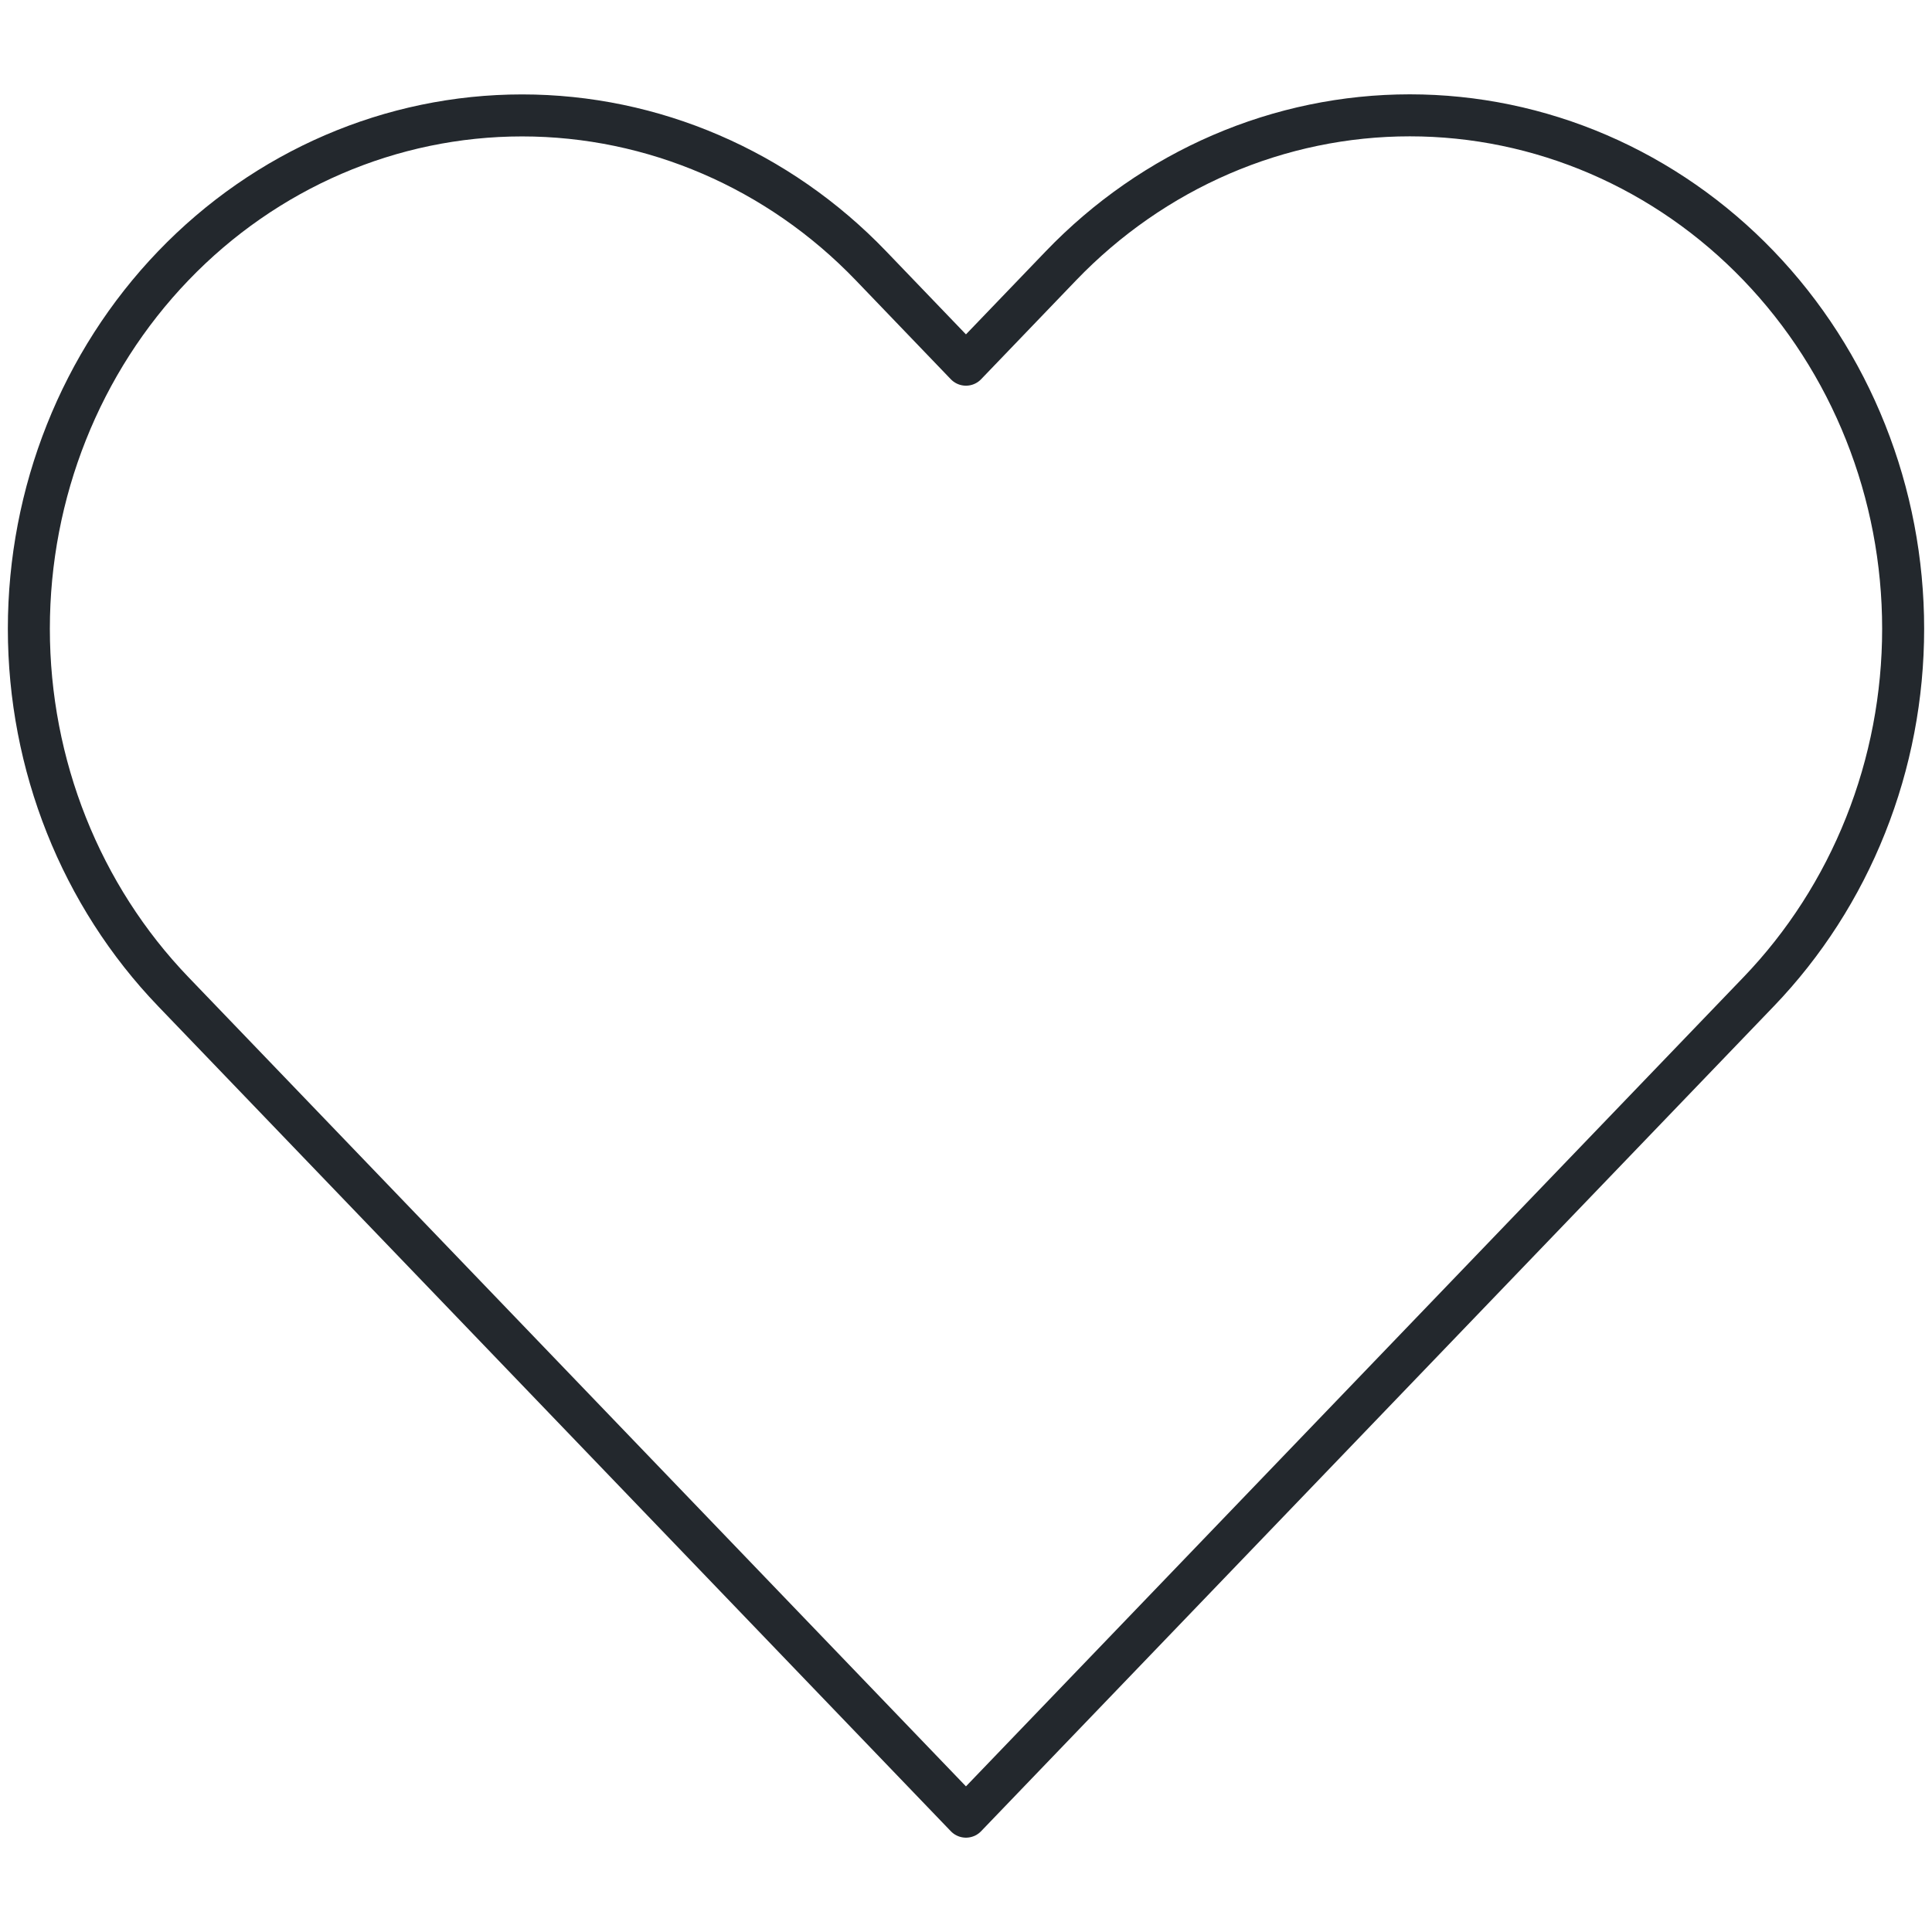 <svg width="46" height="46" viewBox="0 0 46 46" fill="none" xmlns="http://www.w3.org/2000/svg">
<path d="M41.872 6.327C40.782 5.192 39.487 4.292 38.062 3.677C36.637 3.063 35.11 2.746 33.567 2.746C32.025 2.746 30.497 3.063 29.073 3.677C27.648 4.292 26.353 5.192 25.262 6.327L22.999 8.683L20.736 6.327C18.534 4.035 15.546 2.748 12.431 2.748C9.316 2.748 6.329 4.035 4.127 6.327C1.924 8.62 0.687 11.729 0.687 14.97C0.687 18.212 1.924 21.321 4.127 23.613L6.39 25.968L22.999 43.254L39.609 25.968L41.872 23.613C42.963 22.478 43.829 21.131 44.419 19.648C45.01 18.165 45.313 16.576 45.313 14.97C45.313 13.365 45.01 11.776 44.419 10.293C43.829 8.81 42.963 7.462 41.872 6.327V6.327Z" stroke="#23282D" stroke-linecap="round" stroke-linejoin="round"/>
</svg>
